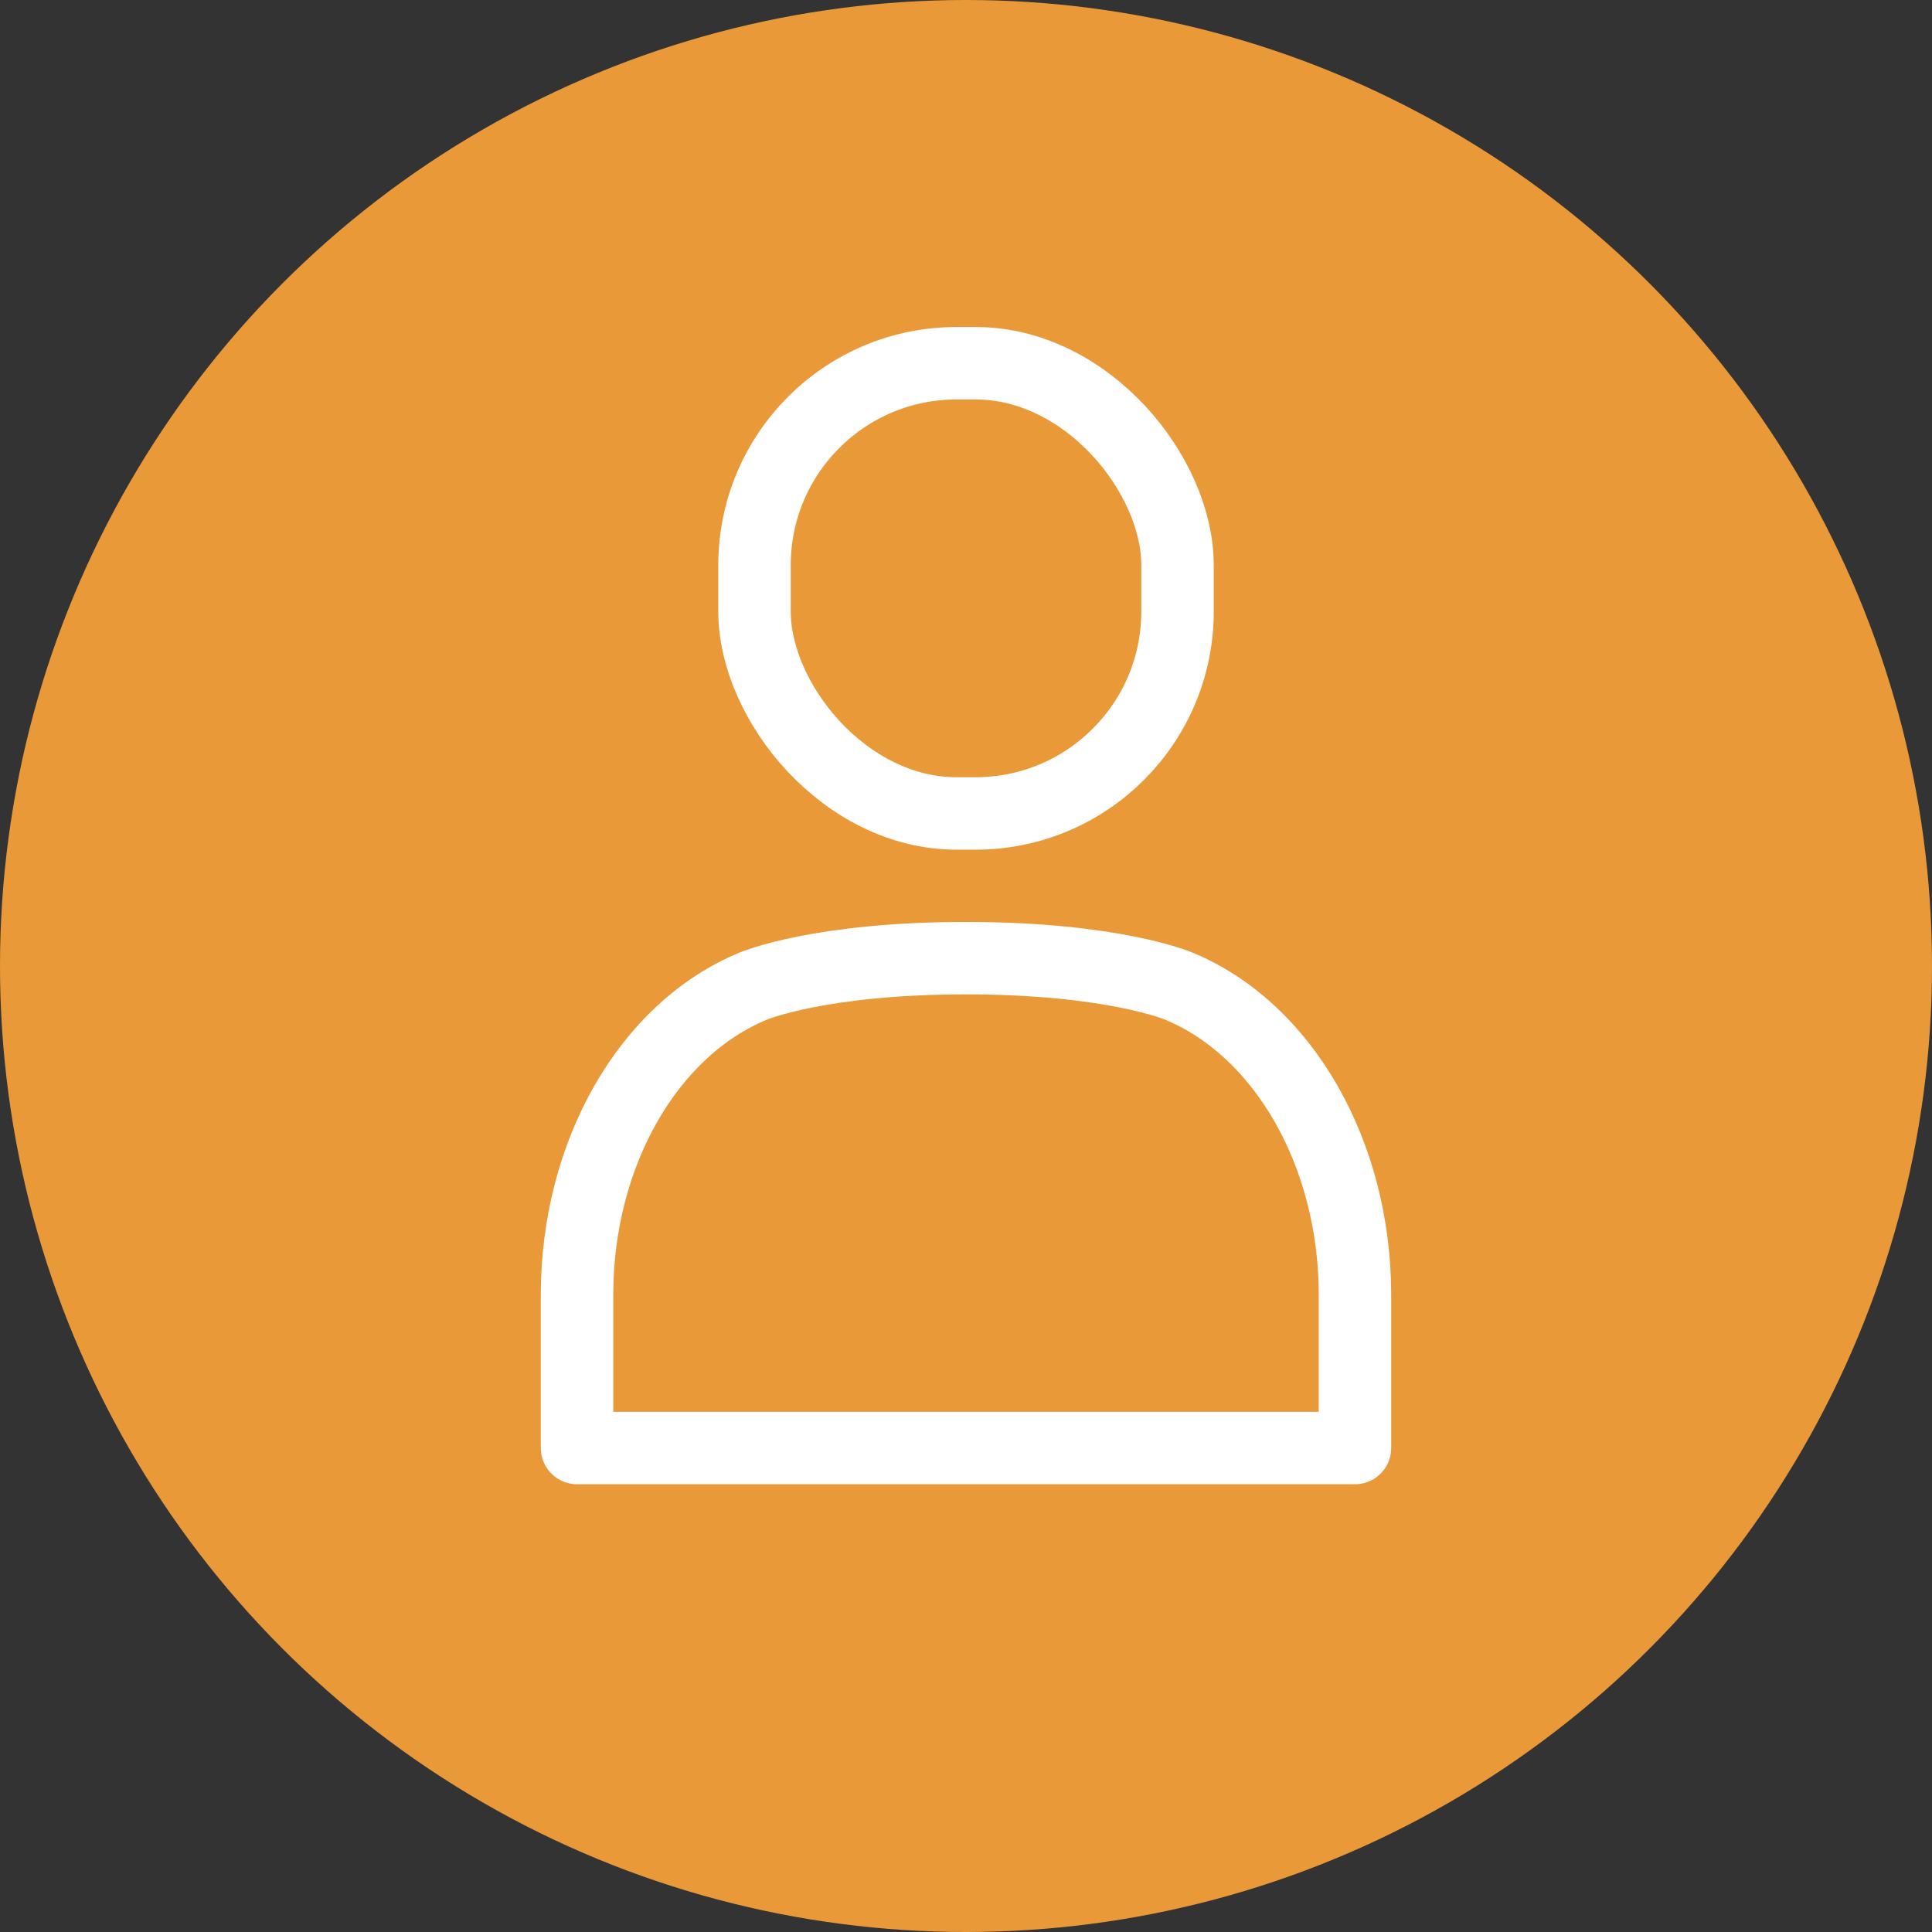 <svg xmlns="http://www.w3.org/2000/svg" width="70" height="70" viewBox="0 0 70 70">
  <rect x="0" y="0" width="70" height="70" fill="#333333" stroke="none"/>
  <g id="Group_563" data-name="Group 563" transform="translate(-488 -563)">
    <g id="Group_562" data-name="Group 562" transform="translate(488 563)">
      <circle id="Ellipse_11" data-name="Ellipse 11" cx="35" cy="35" r="35" transform="translate(0)" fill="#ea9939"/>
      <g id="Group_561" data-name="Group 561">
        <g id="Group_560" data-name="Group 560">
          <rect id="Rectangle_134" data-name="Rectangle 134" width="15.327" height="16.312" rx="7.318" transform="translate(27.337 13.161)" fill="none" stroke="#fff" stroke-linecap="round" stroke-linejoin="round" stroke-width="2.625"/>
        </g>
        <path id="Path_6903" data-name="Path 6903" d="M49.093,52.464V46.916c0-5.118-2.6-9.646-6.417-11.2,0,0-2.384-1-7.676-1s-7.676,1-7.676,1c-3.821,1.551-6.417,6.079-6.417,11.2v5.548Z" fill="none" stroke="#fff" stroke-linecap="round" stroke-linejoin="round" stroke-width="2.625"/>
      </g>
    </g>
  </g>
</svg>
